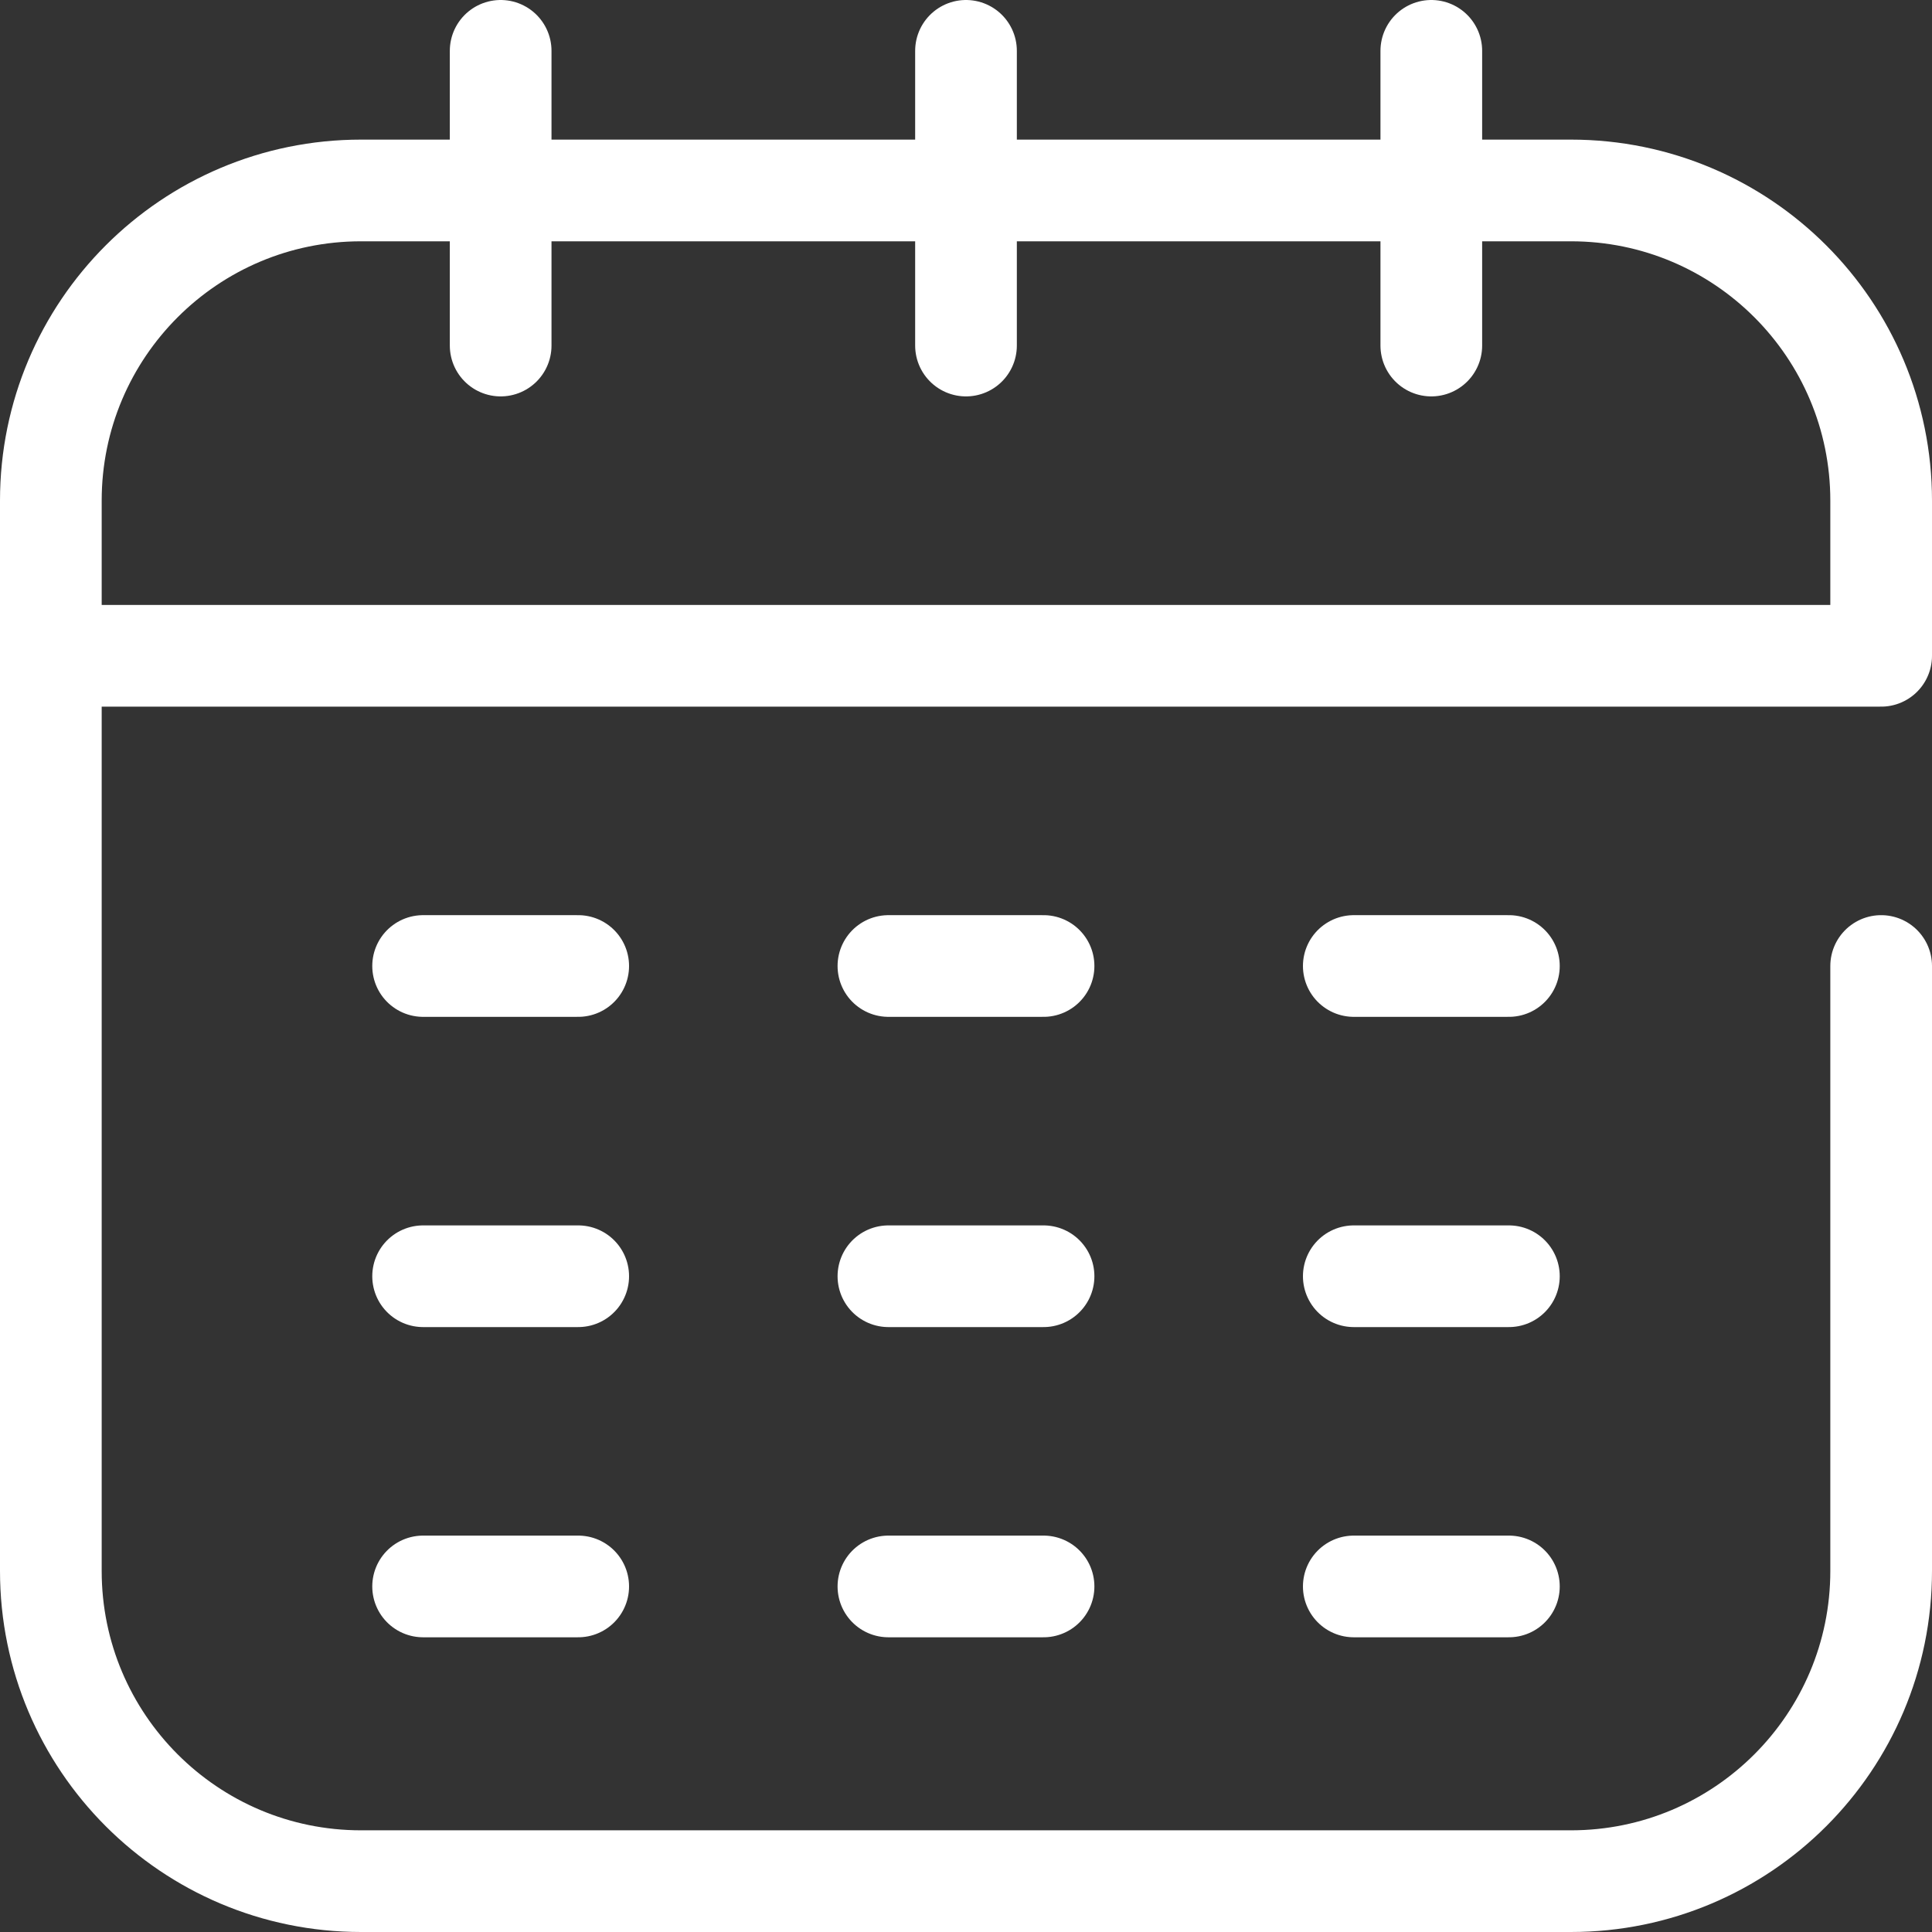 <svg xmlns="http://www.w3.org/2000/svg" width="57" height="57" viewBox="0 0 57 57" fill="none"><rect x="0" y="0" width="57" height="57" fill="#333333" stroke="none"/><path d="M14.771 1.5V10.195" stroke="white" stroke-width="3" stroke-miterlimit="10" stroke-linecap="round" stroke-linejoin="round"></path><path d="M28.5 1.5V10.195" stroke="white" stroke-width="3" stroke-miterlimit="10" stroke-linecap="round" stroke-linejoin="round"></path><path d="M42.228 1.5V10.195" stroke="white" stroke-width="3" stroke-miterlimit="10" stroke-linecap="round" stroke-linejoin="round"></path><path d="M1.5 19.348H55.5V14.771C55.5 9.716 51.402 5.619 46.347 5.619H10.652C5.598 5.619 1.5 9.716 1.5 14.771V46.347C1.5 51.402 5.598 55.5 10.652 55.5H46.347C51.402 55.5 55.5 51.402 55.5 46.347V28.5" stroke="white" stroke-width="3" stroke-miterlimit="10" stroke-linecap="round" stroke-linejoin="round"></path><path d="M12.483 28.5H17.059" stroke="white" stroke-width="3" stroke-miterlimit="10" stroke-linecap="round" stroke-linejoin="round"></path><path d="M12.483 37.653H17.059" stroke="white" stroke-width="3" stroke-miterlimit="10" stroke-linecap="round" stroke-linejoin="round"></path><path d="M12.483 46.805H17.059" stroke="white" stroke-width="3" stroke-miterlimit="10" stroke-linecap="round" stroke-linejoin="round"></path><path d="M26.211 37.653H30.788" stroke="white" stroke-width="3" stroke-miterlimit="10" stroke-linecap="round" stroke-linejoin="round"></path><path d="M26.211 46.805H30.788" stroke="white" stroke-width="3" stroke-miterlimit="10" stroke-linecap="round" stroke-linejoin="round"></path><path d="M39.941 37.653H44.517" stroke="white" stroke-width="3" stroke-miterlimit="10" stroke-linecap="round" stroke-linejoin="round"></path><path d="M26.211 28.5H30.788" stroke="white" stroke-width="3" stroke-miterlimit="10" stroke-linecap="round" stroke-linejoin="round"></path><path d="M39.941 28.5H44.517" stroke="white" stroke-width="3" stroke-miterlimit="10" stroke-linecap="round" stroke-linejoin="round"></path><path d="M39.941 46.805H44.517" stroke="white" stroke-width="3" stroke-miterlimit="10" stroke-linecap="round" stroke-linejoin="round"></path></svg>
